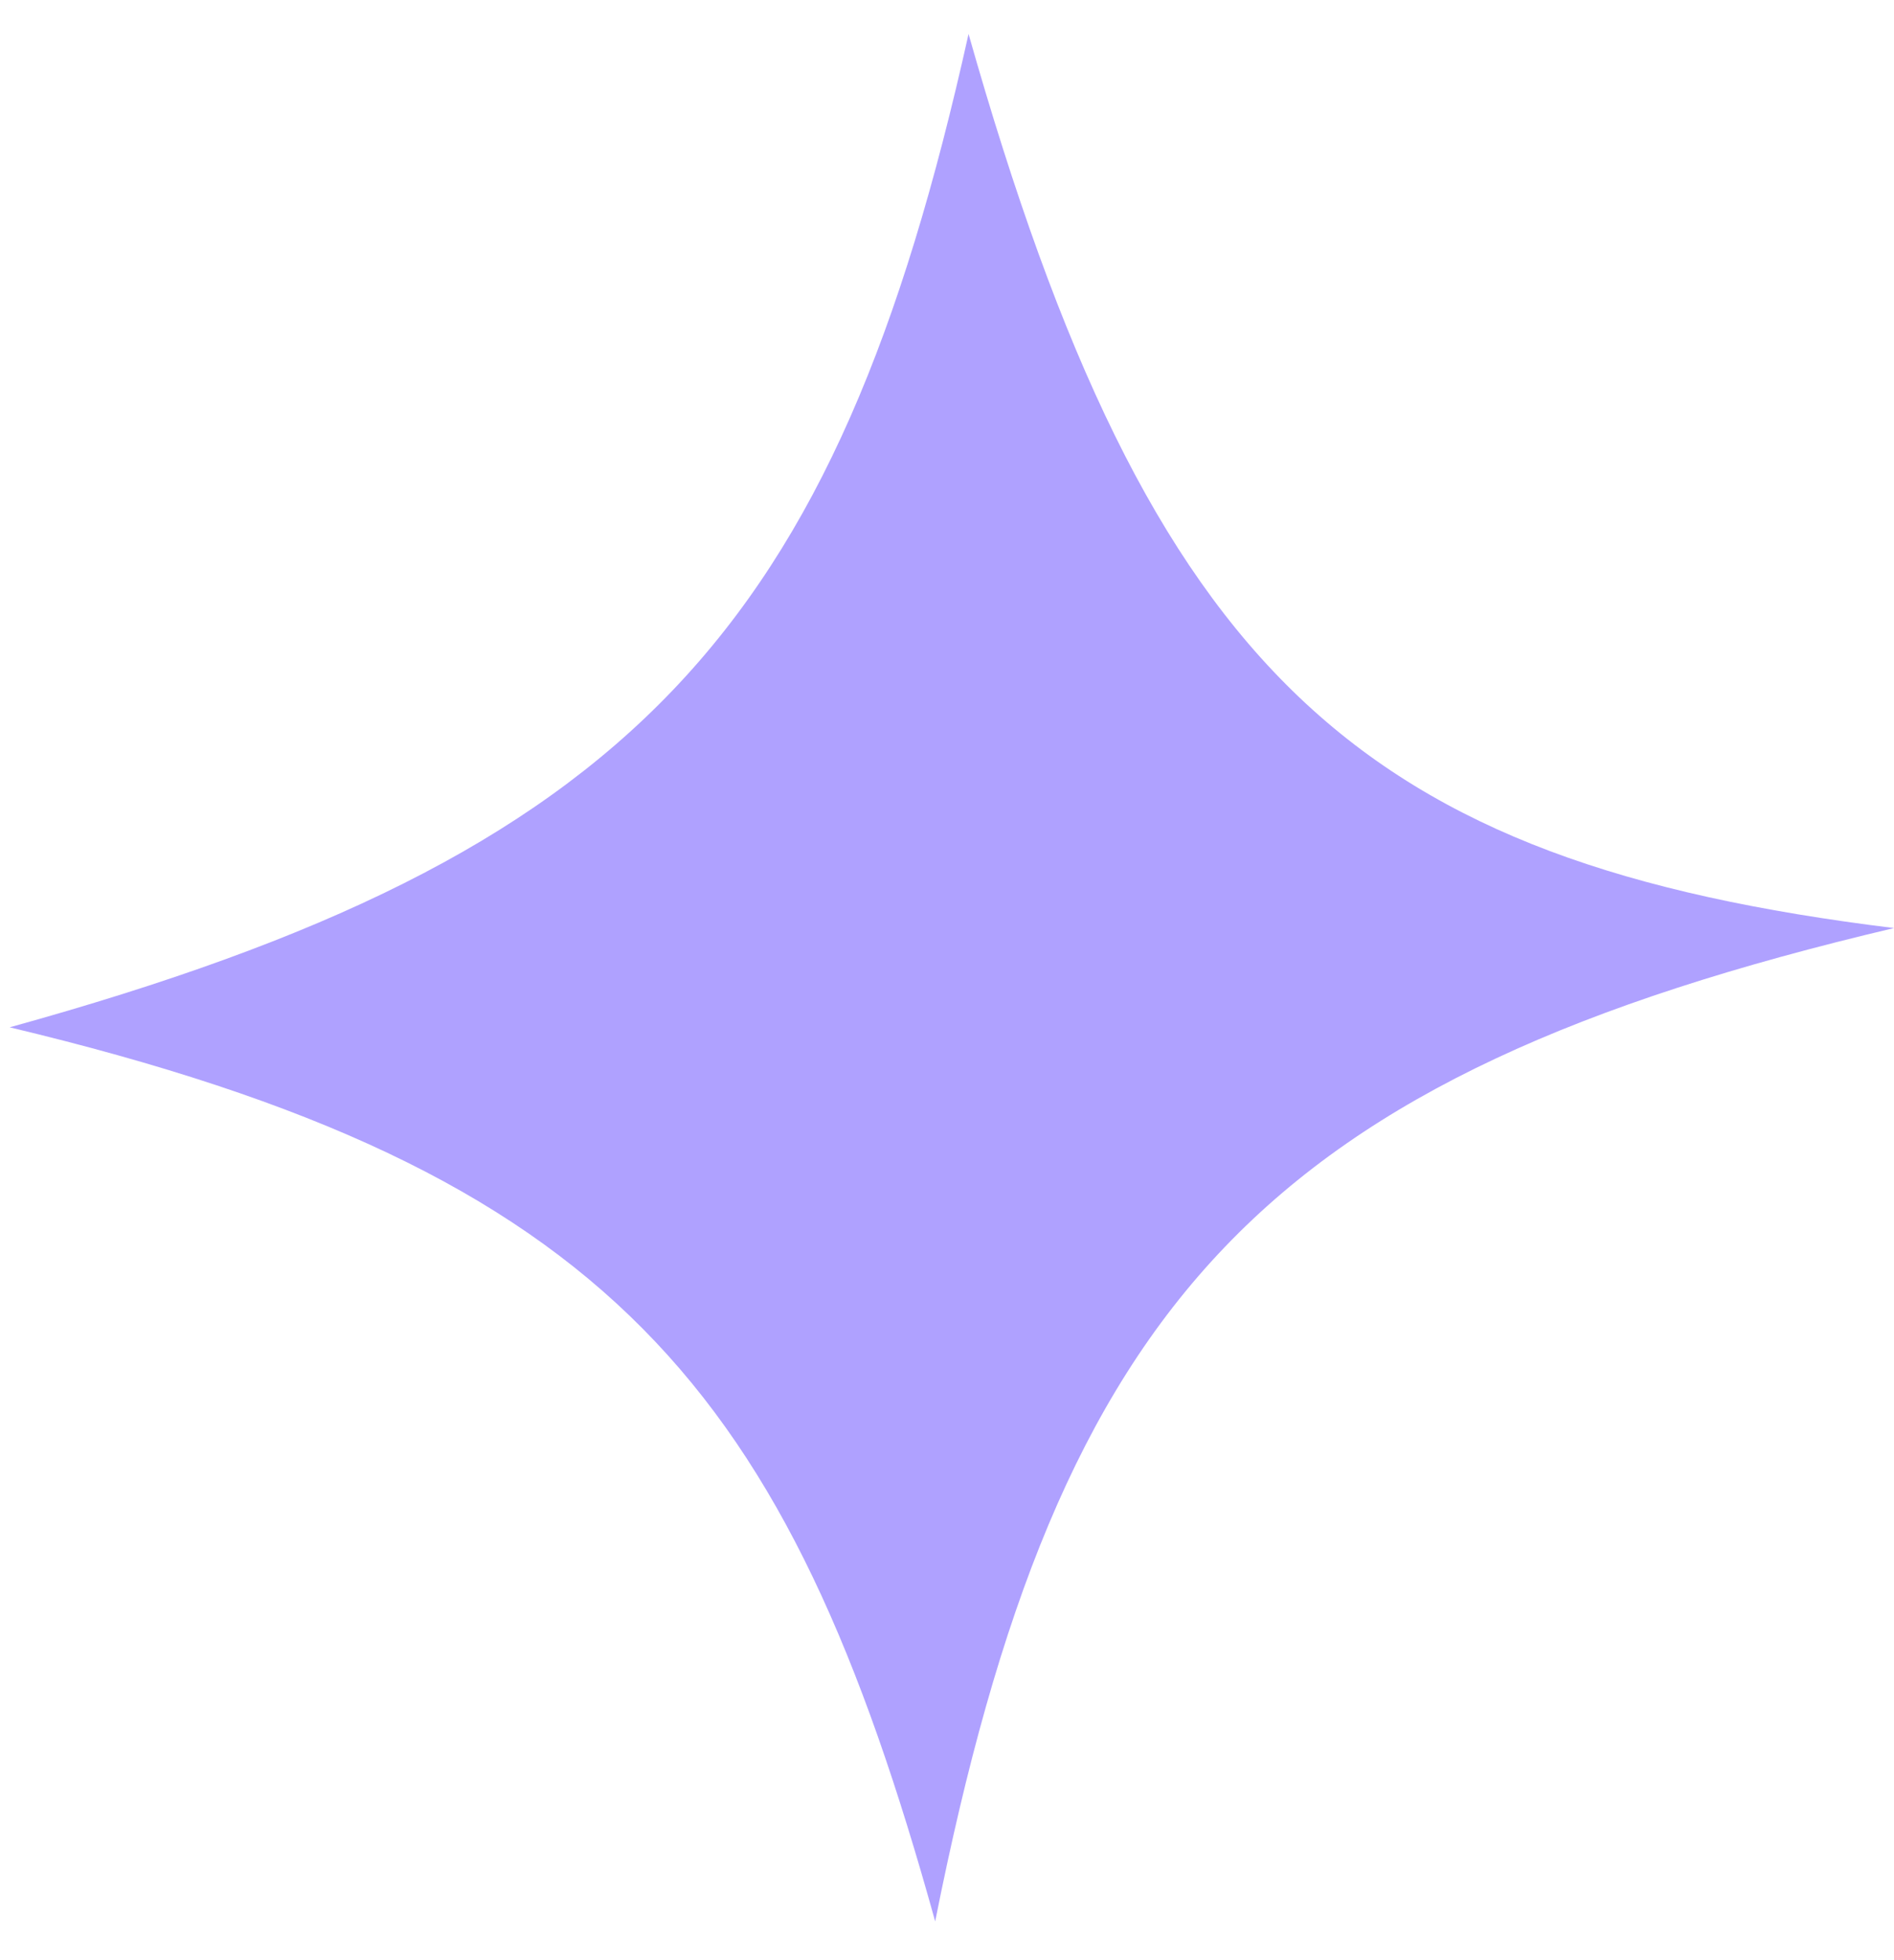 <svg width="29" height="30" viewBox="0 0 29 30" fill="none" xmlns="http://www.w3.org/2000/svg">
<path d="M14.83 0.52C12.794 9.671 9.682 13.086 0.148 15.723C9.363 17.922 12.06 21.265 14.319 29.407C16.213 19.884 19.351 16.48 29 14.204C20.823 13.197 17.622 10.361 14.83 0.52Z" fill="#AFA1FF"/>
</svg>
